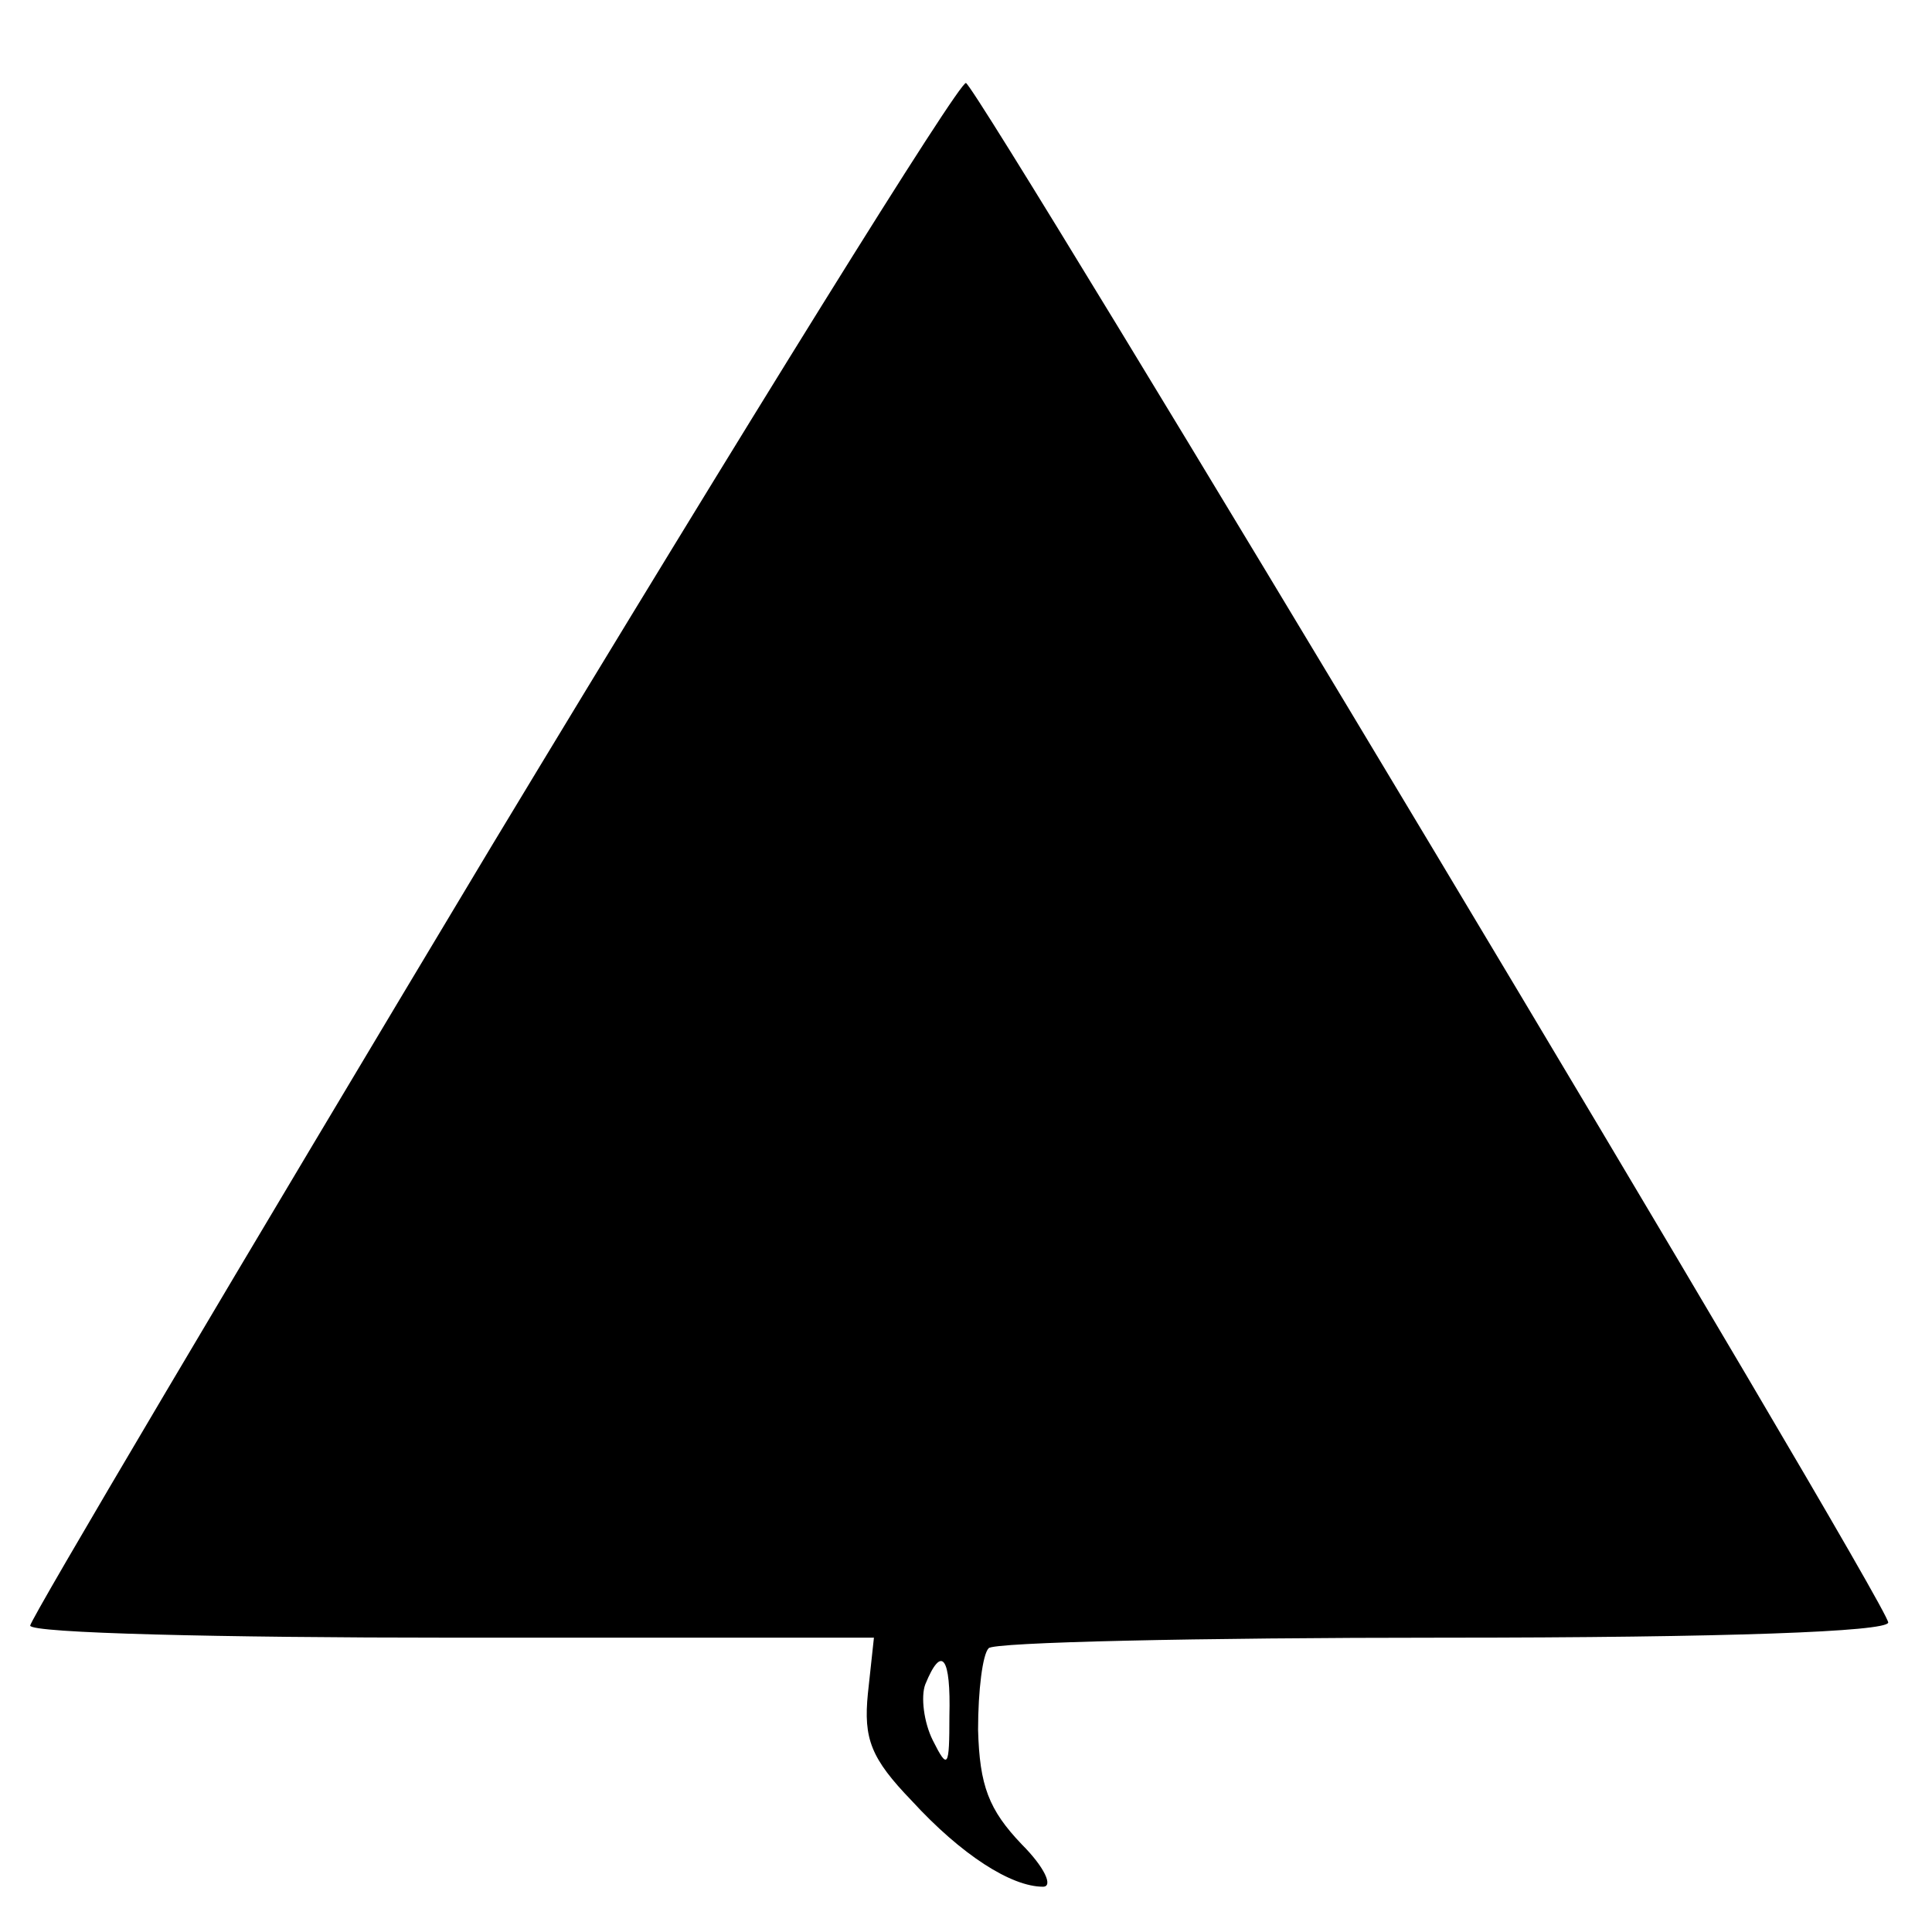 <?xml version="1.0" standalone="no"?>
<!DOCTYPE svg PUBLIC "-//W3C//DTD SVG 20010904//EN"
 "http://www.w3.org/TR/2001/REC-SVG-20010904/DTD/svg10.dtd">
<svg version="1.0" xmlns="http://www.w3.org/2000/svg"
 width="128pt" height="128pt" viewBox="0 0 128 128"
 preserveAspectRatio="xMidYMid meet">
<g transform="translate(0,128) scale(0.1,-0.1)"
fill="#000000" stroke="none">
<path d="M326 720 c-168 -280 -306 -513 -306 -517 0 -5 126 -8 279 -8 l280 0
-4 -37 c-3 -30 2 -43 29 -71 33 -36 66 -57 87 -57 7 0 1 13 -14 28 -22 23 -28
39 -29 76 0 26 3 50 7 54 3 4 139 7 301 7 189 0 294 4 295 10 1 11 -600 1013
-611 1020 -4 2 -145 -225 -314 -505z m303 -577 c0 -34 -1 -36 -11 -16 -6 12
-8 29 -5 37 11 27 17 18 16 -21z"/>
</g>
</svg>
